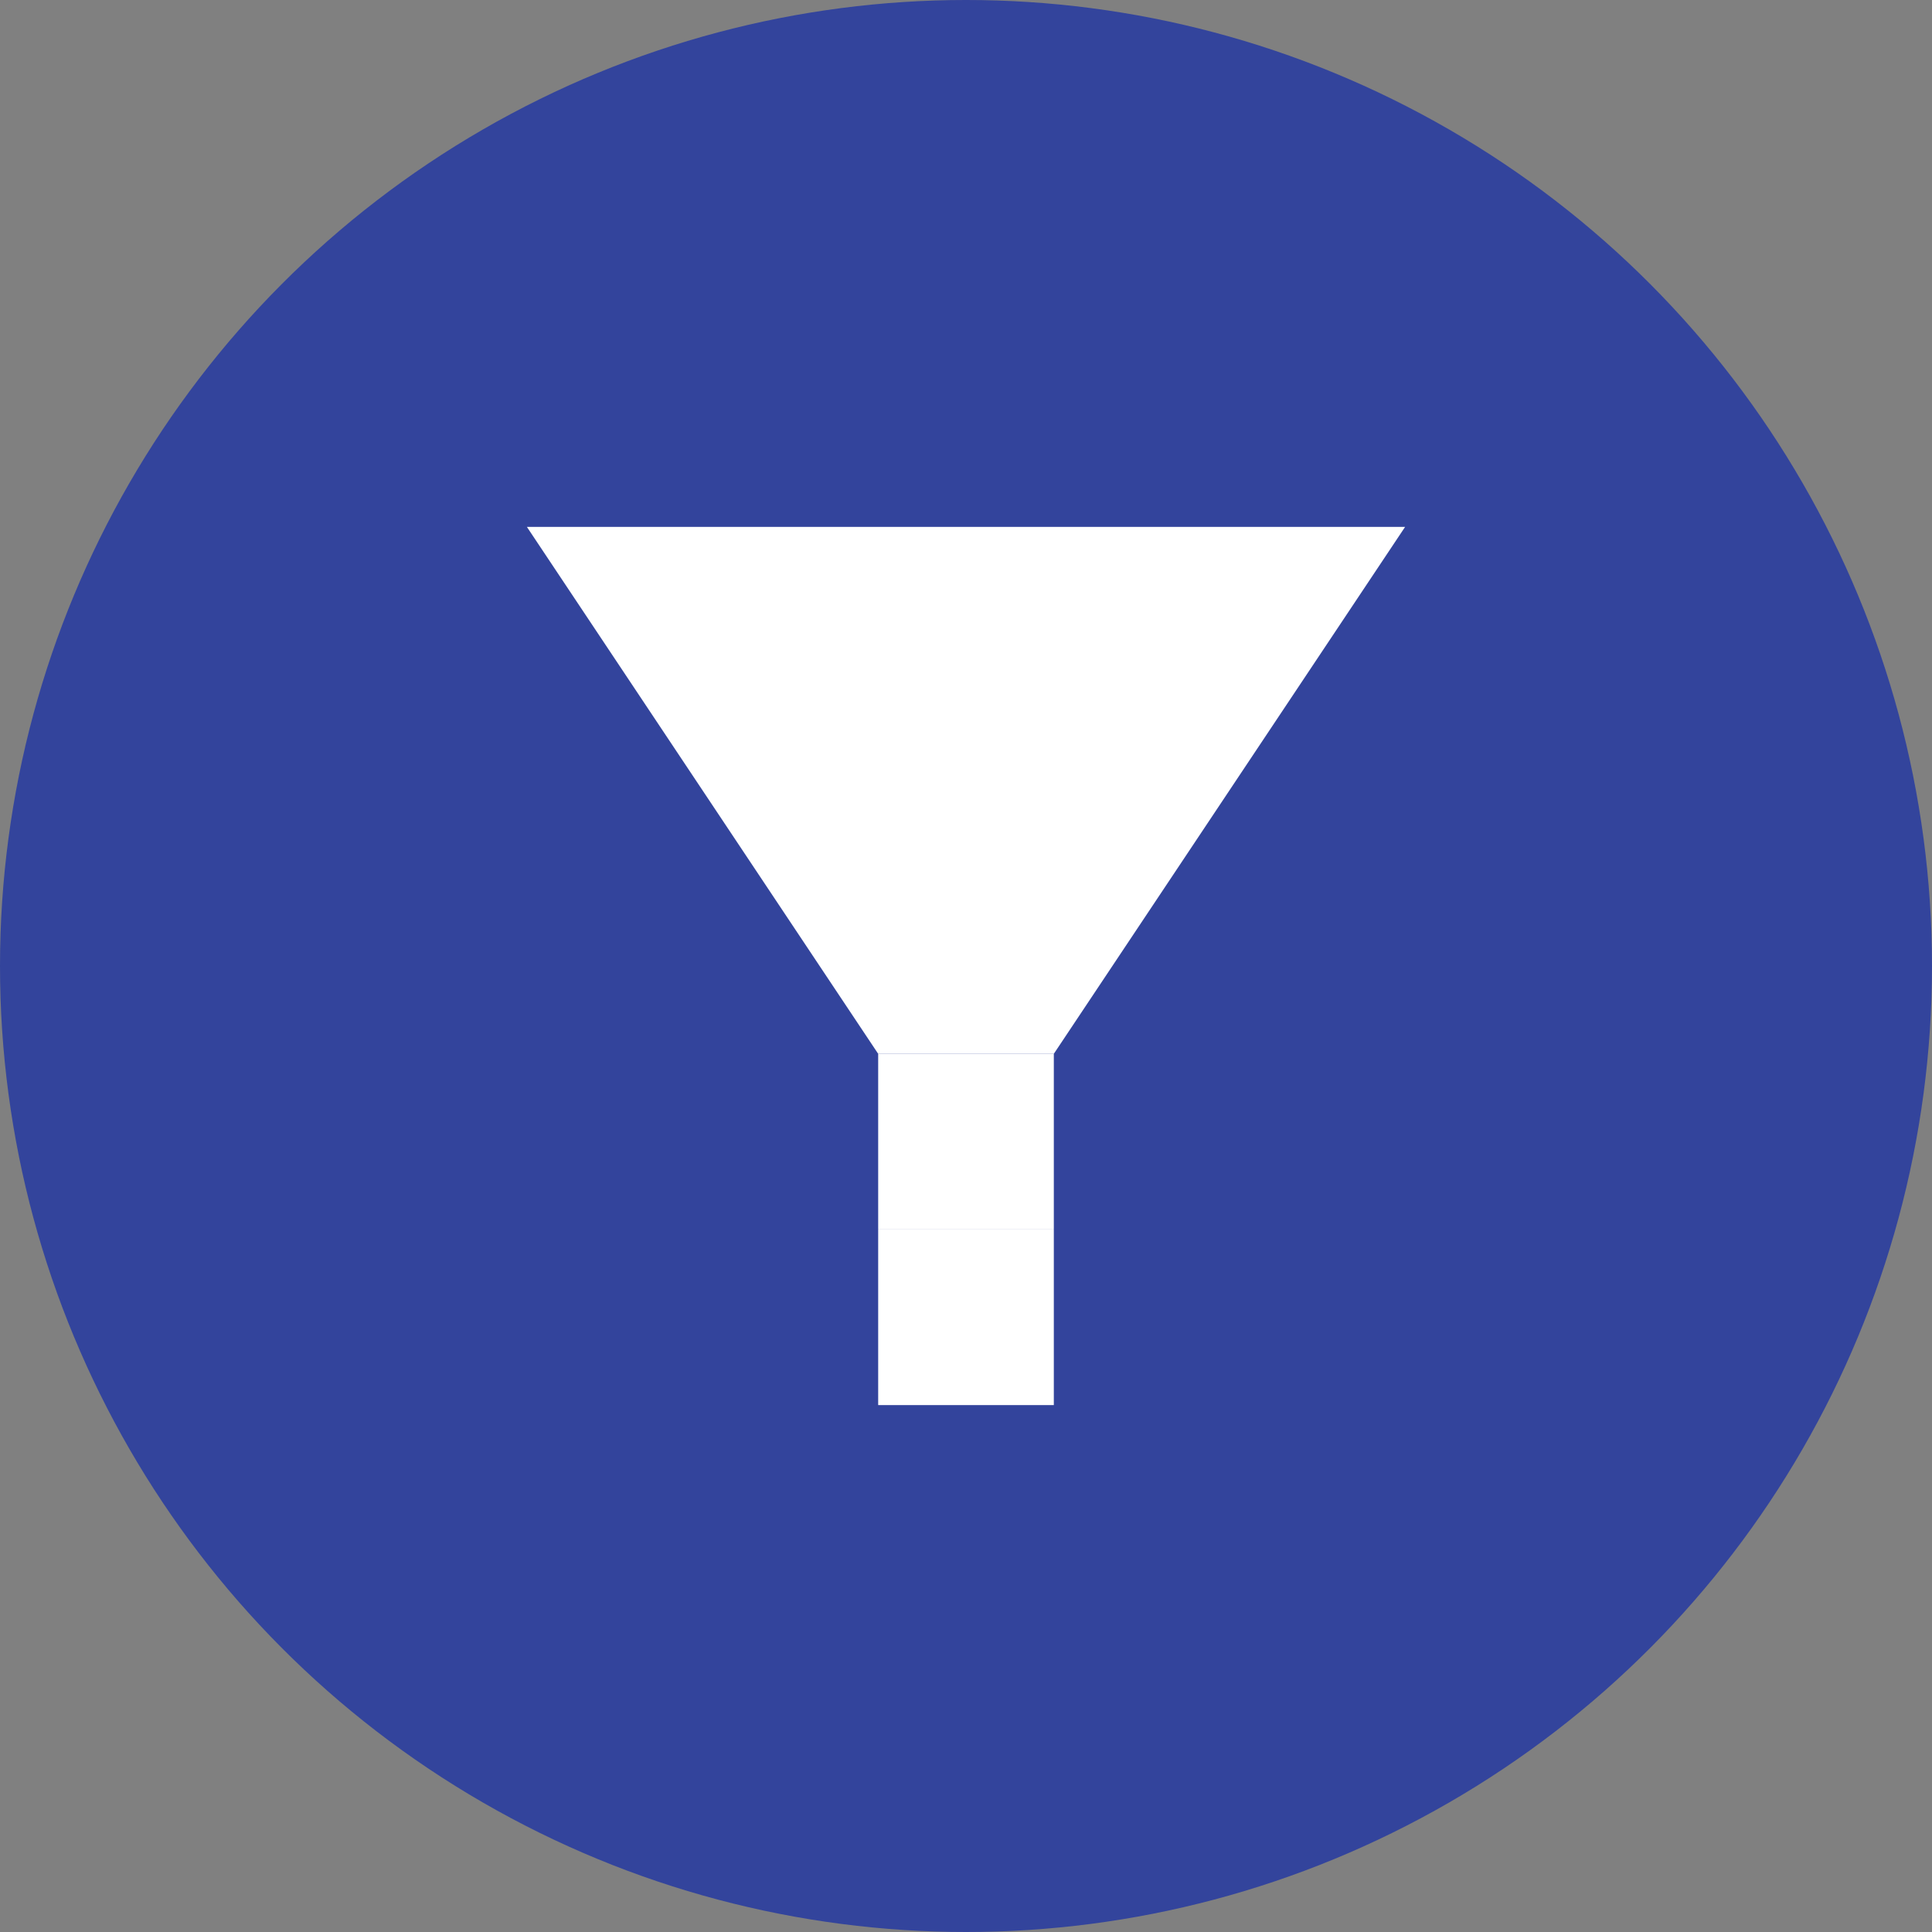<?xml version="1.0" encoding="utf-8"?>
<svg version="1.1" id="Layer_1" xmlns="http://www.w3.org/2000/svg" xmlns:xlink="http://www.w3.org/1999/xlink" x="0px" y="0px"
	 viewBox="0 0 11 11" style="enable-background:new 0 0 11 11;" xml:space="preserve">
<rect x="0" y="0" width="11" height="11" fill="#808080" stroke="none"/>
<style type="text/css">
	.st0{fill:#33449C;}
	.st1{fill:#3DB54A;}
	.st2{fill:none;stroke:#FFFFFF;stroke-miterlimit:10;}
	.st3{fill:#CB2026;}
	.st4{fill:#FFFFFF;}
	.st5{fill:#989898;}
	.st6{fill:none;stroke:#989898;stroke-miterlimit:10;}
</style>
<circle class="st0" cx="5.5" cy="5.5" r="5.5"/>
<polygon class="st4" points="6,6 5,6 3,3 8,3 "/>
<rect x="5" y="6" class="st4" width="1" height="1"/>
<rect x="5" y="7" class="st4" width="1" height="1"/>
</svg>
